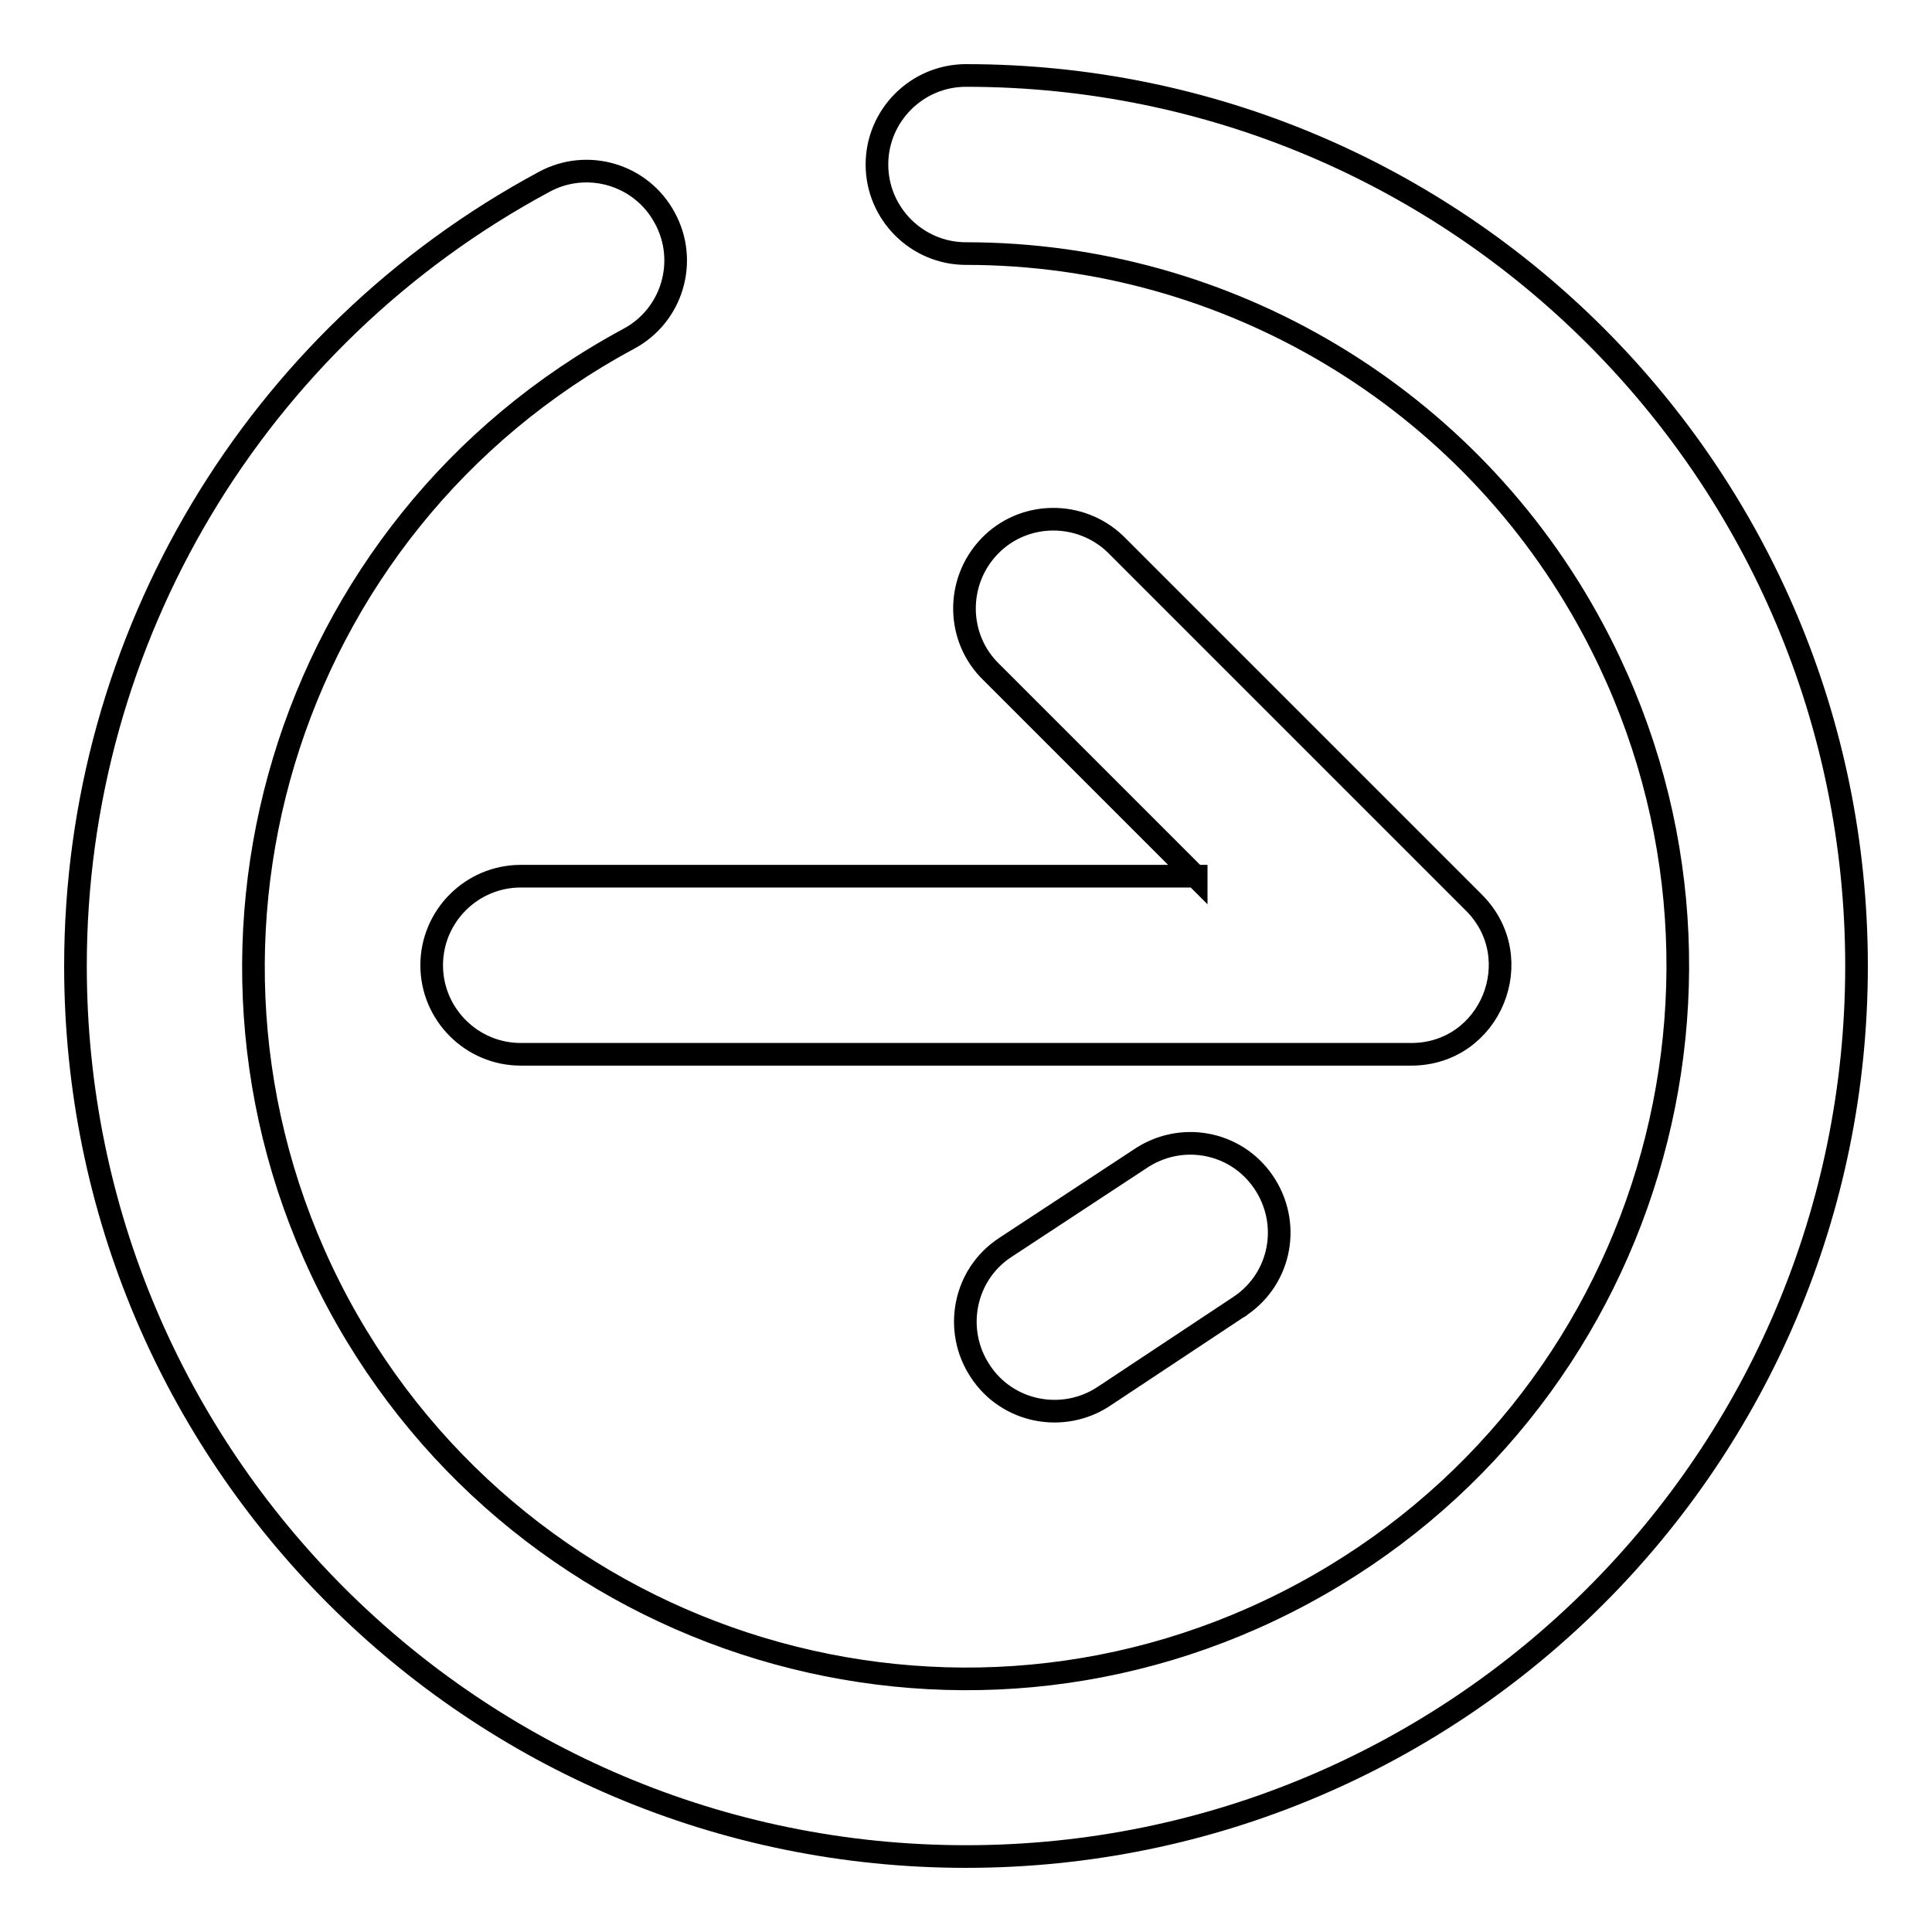 <?xml version="1.0" encoding="utf-8"?>
<!-- Svg Vector Icons : http://www.onlinewebfonts.com/icon -->
<!DOCTYPE svg PUBLIC "-//W3C//DTD SVG 1.1//EN" "http://www.w3.org/Graphics/SVG/1.1/DTD/svg11.dtd">
<svg version="1.1" xmlns="http://www.w3.org/2000/svg" xmlns:xlink="http://www.w3.org/1999/xlink" x="0px" y="0px" viewBox="0 0 256 256" enable-background="new 0 0 256 256" xml:space="preserve">
<g> <path stroke-width="3" fill-opacity="0" stroke="#000000"  d="M128,33.6c-6.5,0-11.8-5.3-11.8-11.8S121.5,10,128,10l0,0c65.2,0,118,52.8,118,118c0,65.2-52.8,118-118,118 c-65.2,0-118-52.8-118-118c0-43.4,23.8-83.3,62.1-103.9c5.7-3.1,12.9-1,16,4.8c3.1,5.7,1,12.9-4.8,16 c-45.9,24.7-63.1,81.9-38.5,127.8c24.7,45.9,81.9,63.2,127.8,38.5c45.9-24.7,63.1-81.9,38.5-127.8C194.7,52.7,162.7,33.6,128,33.6z  M158.5,116.2l-27.1-27.1c-4.7-4.5-4.8-12-0.3-16.7c4.5-4.7,12-4.8,16.7-0.3c0.1,0.1,0.2,0.2,0.3,0.3l47.2,47.2 c7.4,7.4,2.2,20.1-8.3,20.1H69c-6.5,0-11.8-5.3-11.8-11.8c0-6.5,5.3-11.8,11.8-11.8H158.5z M151,153.6c5.4-3.7,12.7-2.4,16.4,3 s2.4,12.7-3,16.4c-0.1,0.1-0.2,0.2-0.3,0.2L146.3,185c-5.4,3.6-12.8,2.2-16.4-3.3c-3.6-5.4-2.2-12.8,3.3-16.4L151,153.6L151,153.6z "/></g>
</svg>